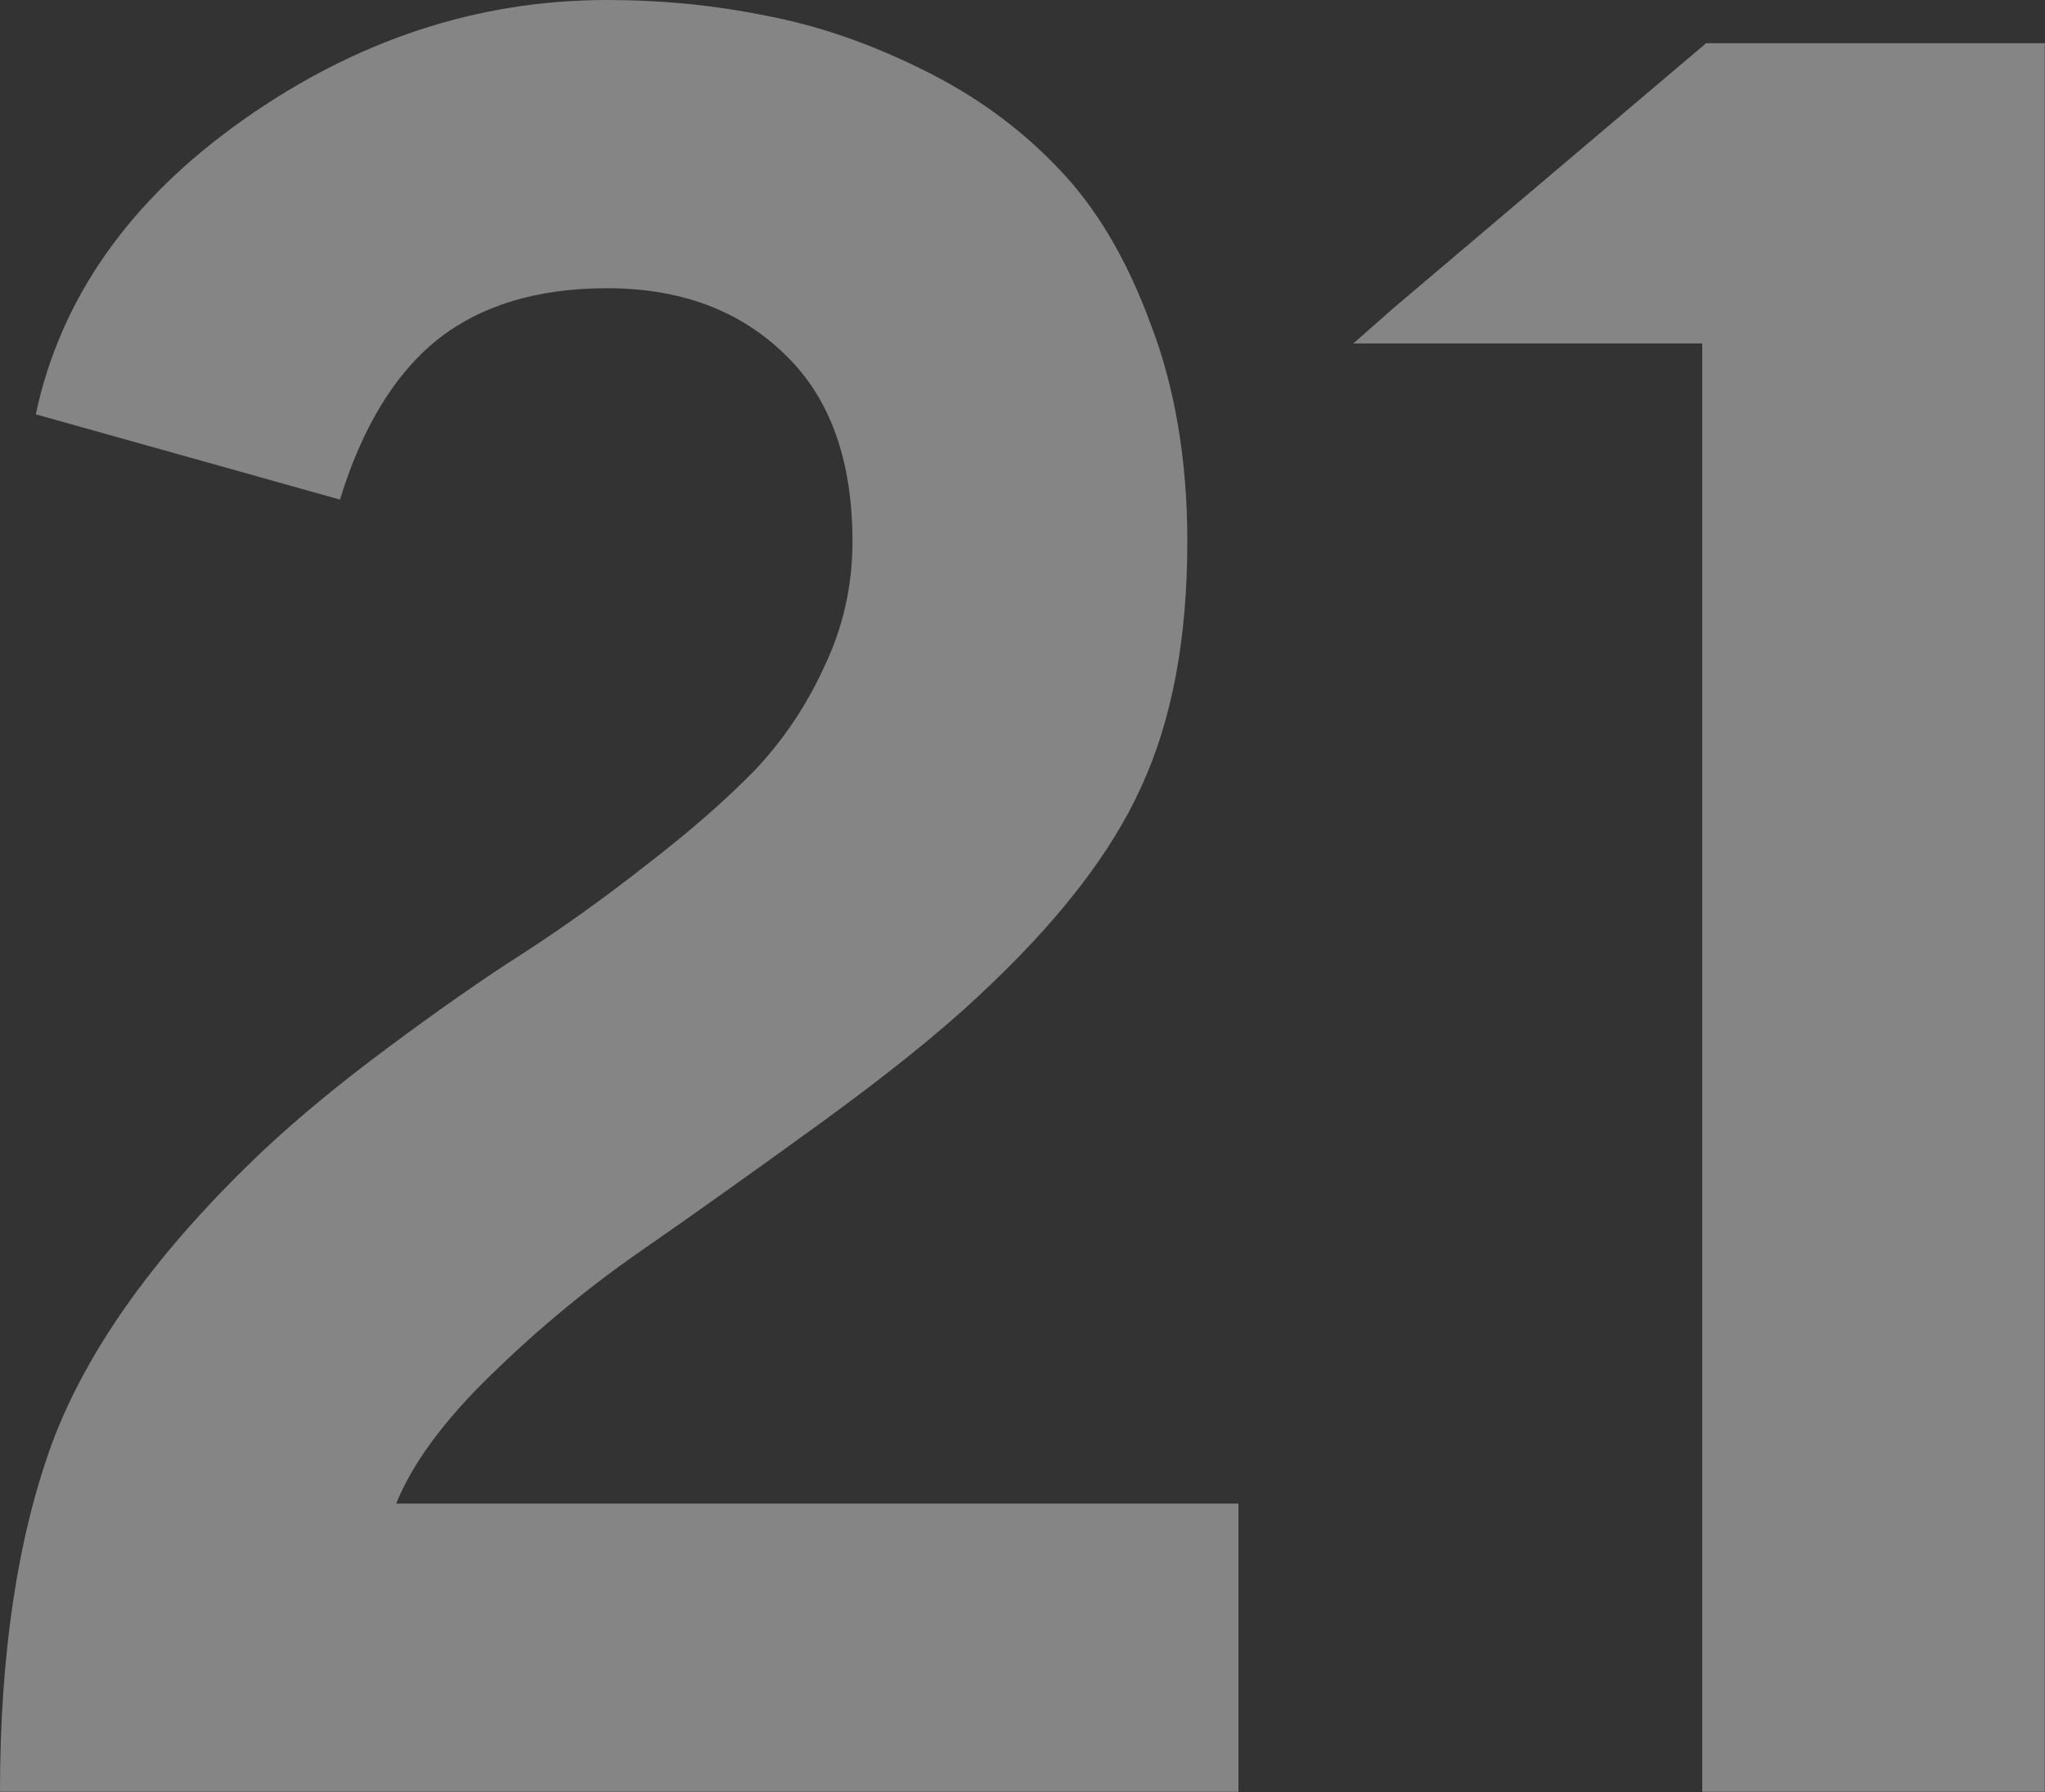 <svg width="267" height="234" viewBox="0 0 267 234" fill="none" xmlns="http://www.w3.org/2000/svg">
<rect x="0" y="0" width="267" height="234" fill="#333333" stroke="none"/>
<path d="M222.251 48.298V44.848H176.695L182.035 40.144L222.751 5.645H266.971V233.968H222.251V48.298Z" fill="white" fill-opacity="0.4"/>
<path d="M44.387 65.235L4.672 54.101C7.898 38.943 16.909 26.136 31.705 15.682C46.501 5.227 62.353 0 79.263 0C86.382 0 93.28 0.68 99.954 2.039C106.629 3.293 113.36 5.593 120.146 8.938C127.043 12.284 132.995 16.57 138.001 21.797C143.007 26.92 147.067 33.715 150.182 42.183C153.408 50.547 155.021 60.06 155.021 70.724C155.021 83.374 153.019 94.037 149.014 102.714C145.12 111.391 138.056 120.487 127.822 130C122.704 134.809 115.751 140.402 106.963 146.779C98.174 153.156 90.387 158.697 83.601 163.402C76.815 168.106 70.307 173.49 64.078 179.554C57.959 185.513 53.843 191.106 51.729 196.333H161.696V233.969H0C0 215.987 2.281 200.776 6.842 188.335C11.514 175.895 20.692 163.193 34.375 150.229C38.936 145.943 44.387 141.448 50.728 136.743C57.18 131.934 63.021 127.857 68.249 124.512C73.589 121.062 78.985 117.193 84.436 112.907C89.998 108.621 94.67 104.544 98.453 100.676C102.235 96.703 105.294 92.155 107.63 87.033C110.078 81.91 111.302 76.474 111.302 70.724C111.302 60.06 108.354 51.906 102.458 46.261C96.561 40.511 88.83 37.636 79.263 37.636C70.141 37.636 62.743 39.883 57.069 44.379C51.507 48.874 47.279 55.826 44.387 65.235Z" fill="white" fill-opacity="0.4"/>
</svg>

